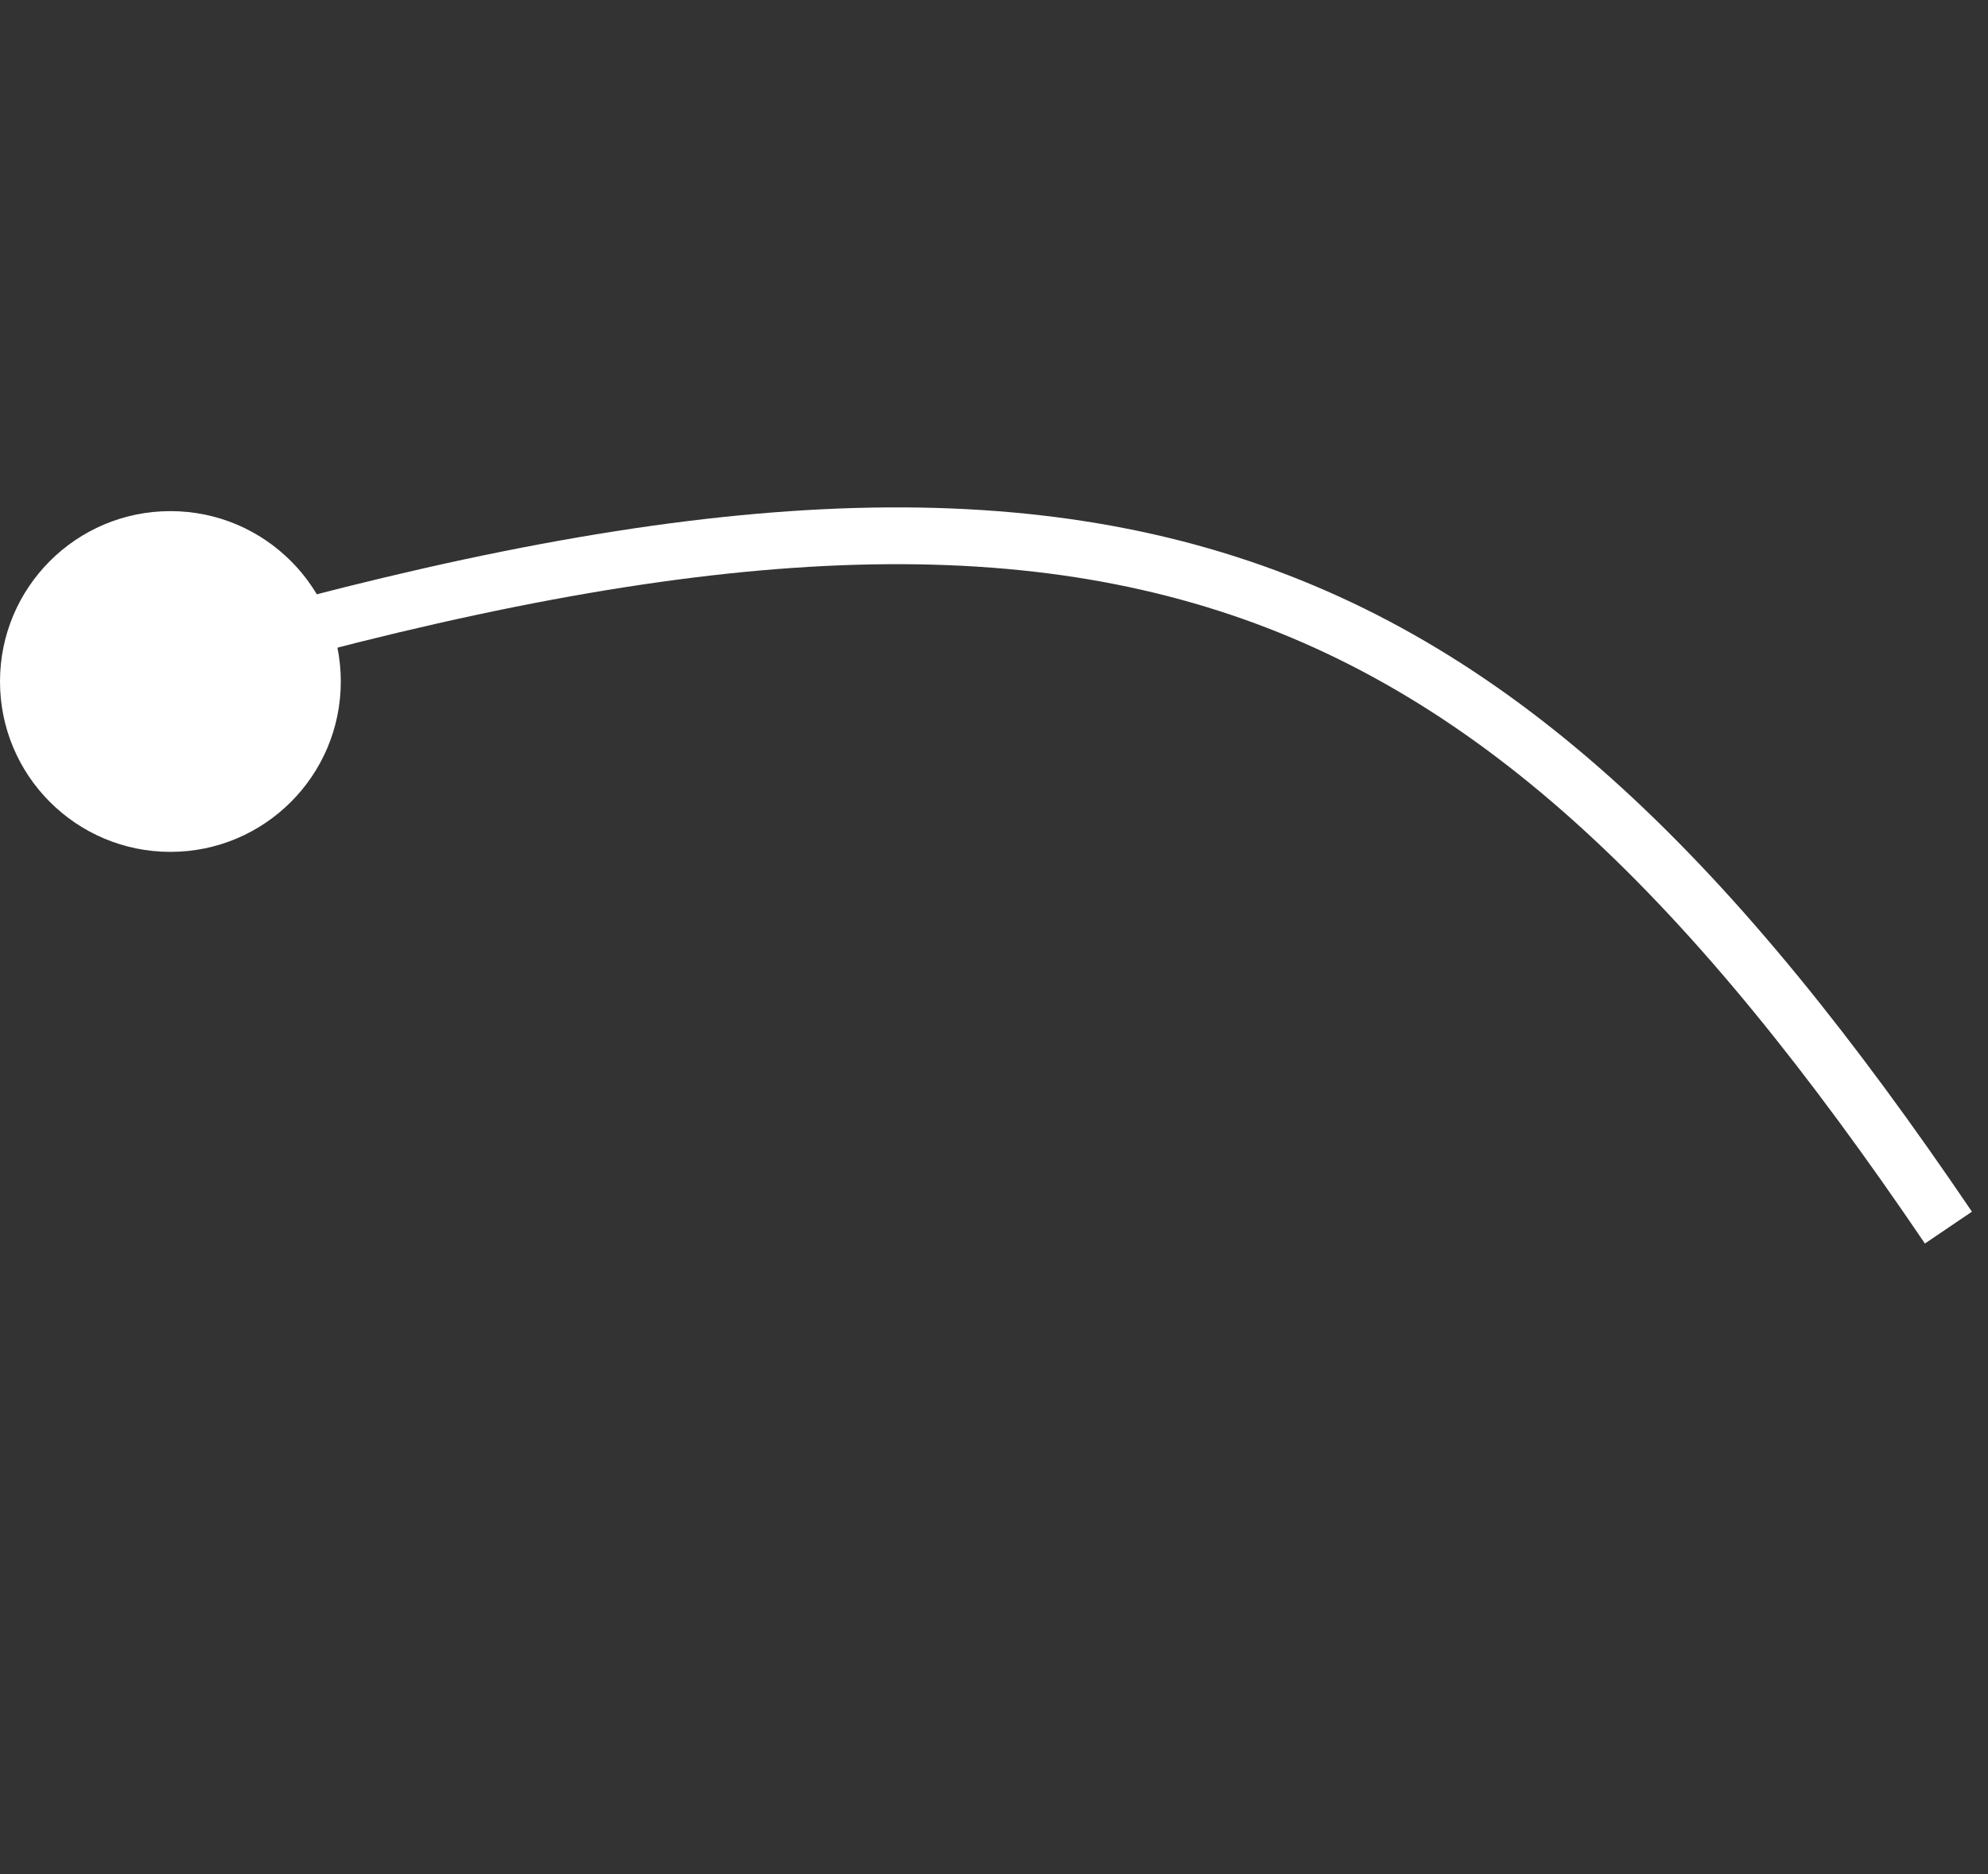 <?xml version="1.0" encoding="UTF-8"?> <svg xmlns="http://www.w3.org/2000/svg" width="35" height="33" viewBox="0 0 35 33" fill="none"><rect x="0" y="0" width="35" height="33" fill="#333333" stroke="none"/><path d="M34.303 21.616C26.057 9.441 19.324 6.805 2.392 11.873" stroke="white"></path><circle cx="3" cy="12" r="3" fill="white"></circle></svg> 
